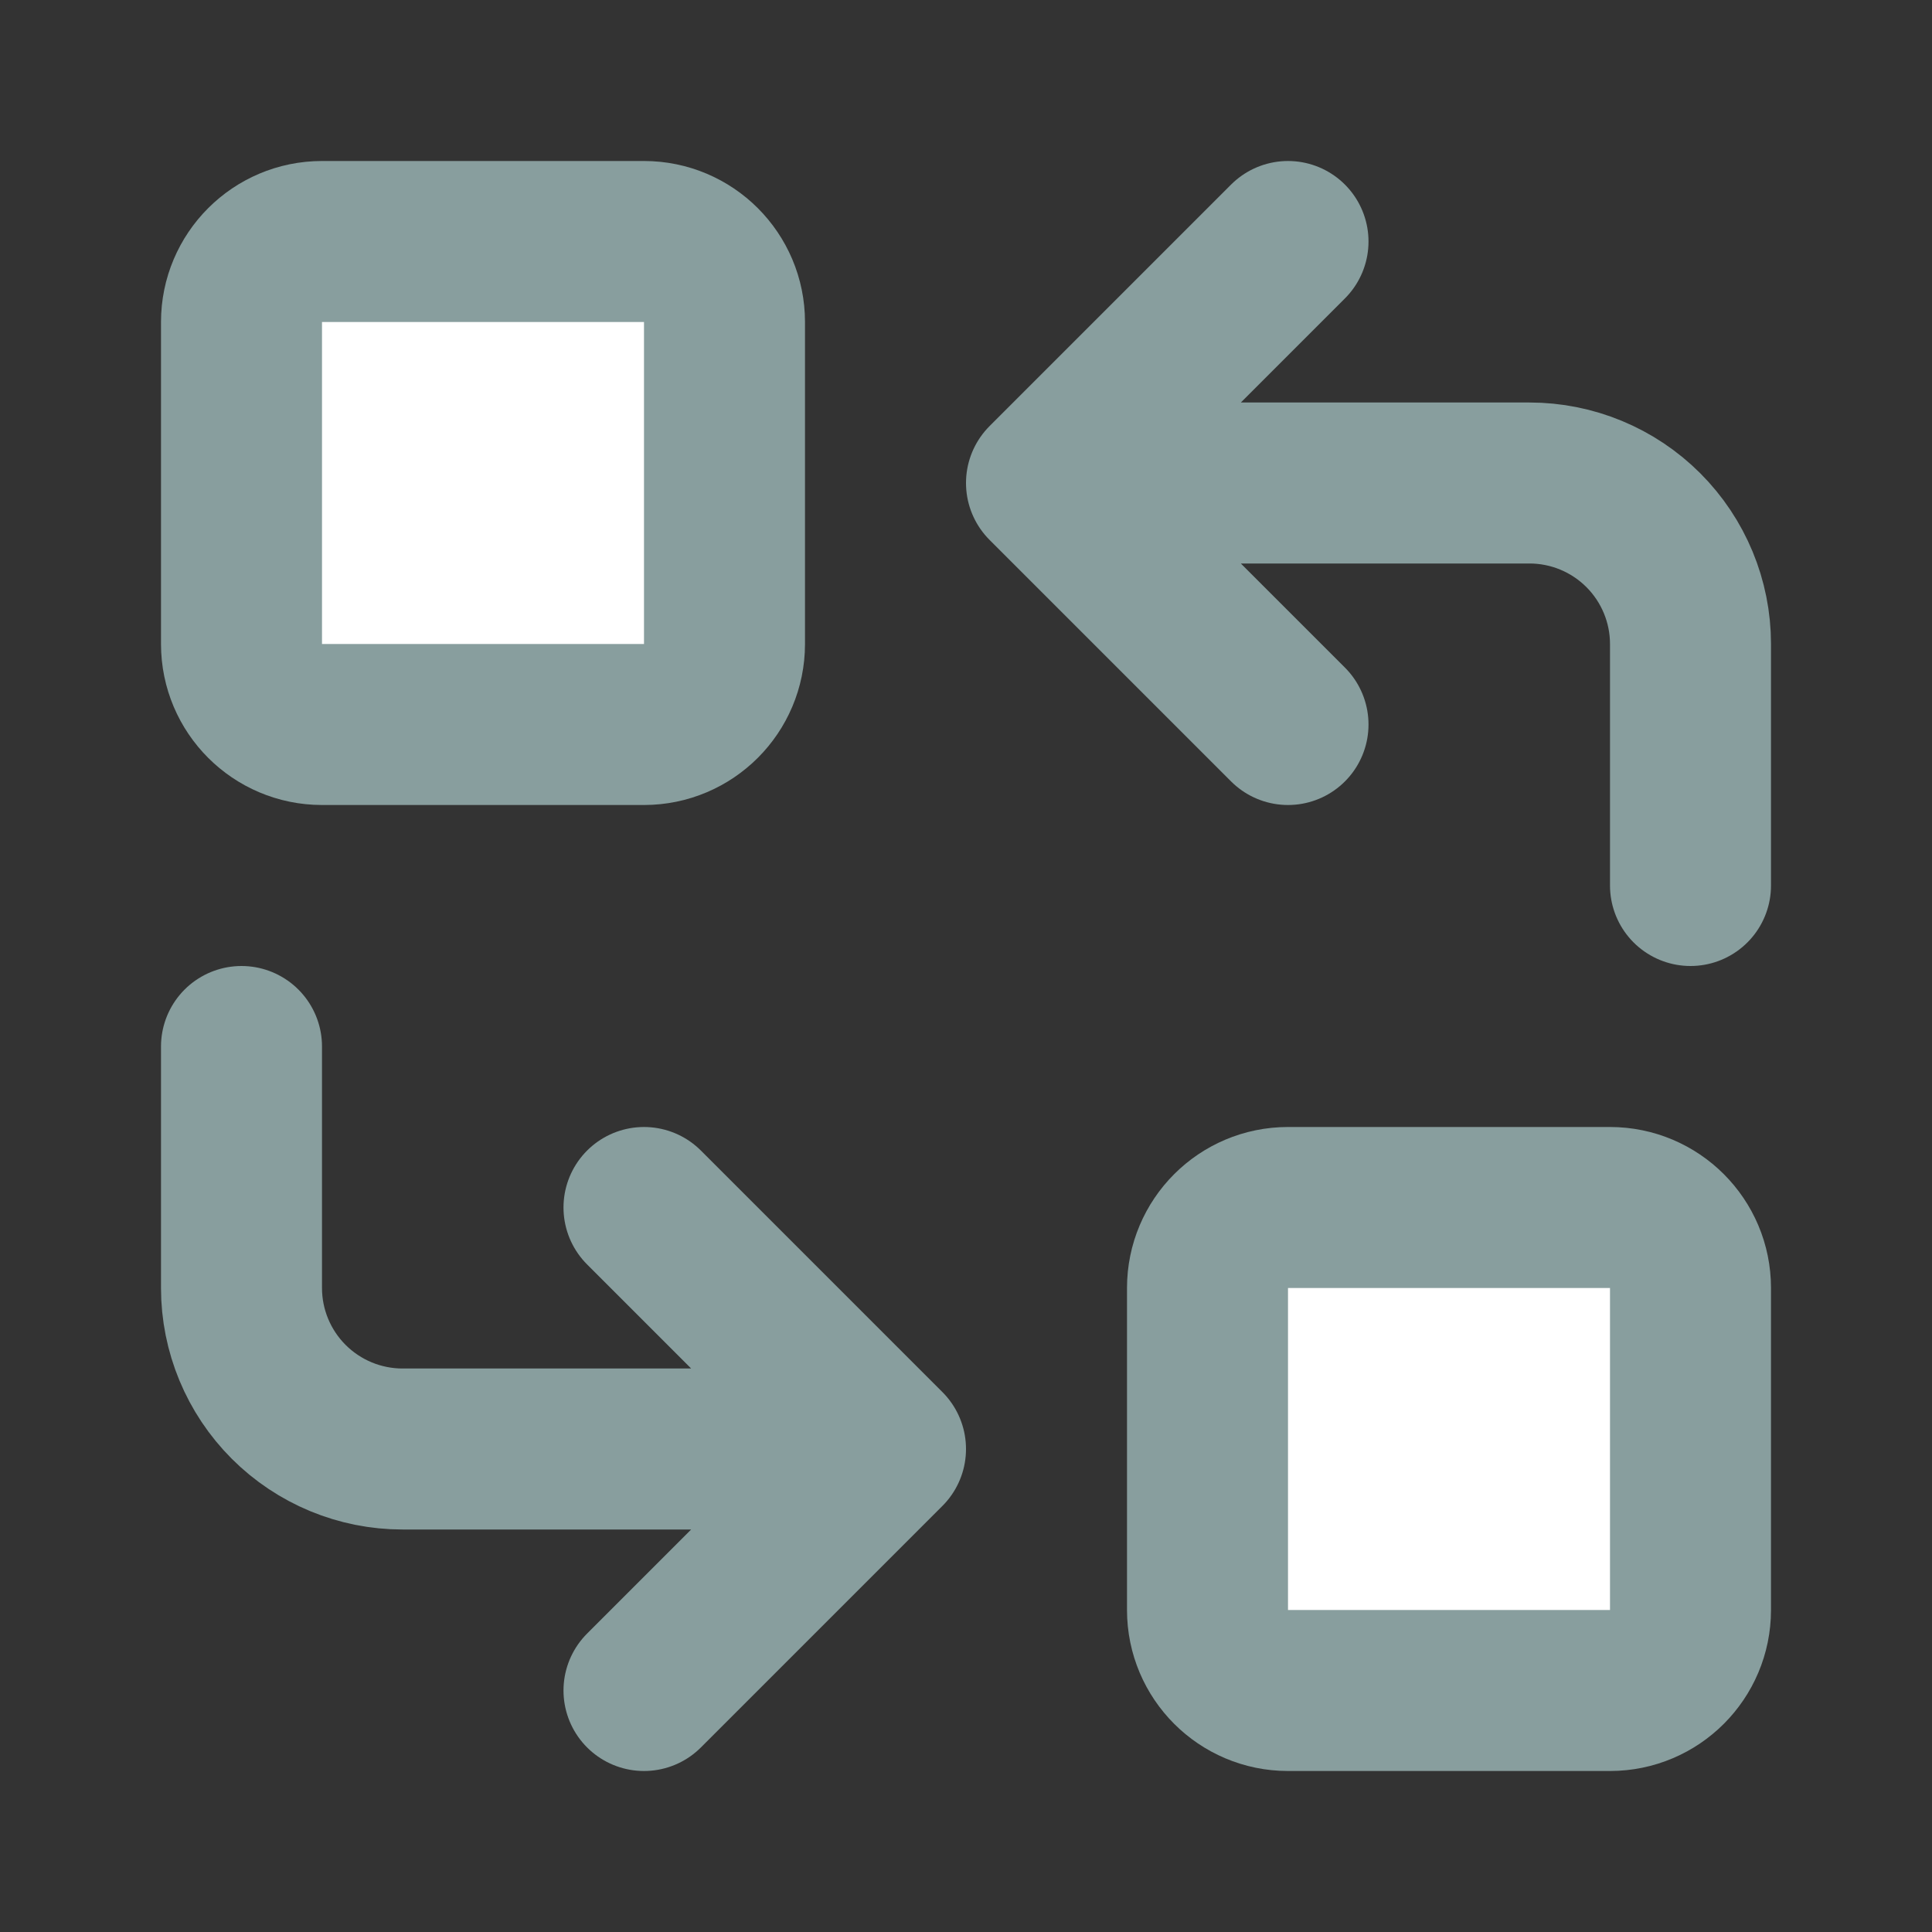 <svg width="24" height="24" viewBox="0 0 24 24" fill="none" xmlns="http://www.w3.org/2000/svg">
<rect x="0" y="0" width="24" height="24" fill="#333333" stroke="none"/>
<path d="M8 3H4C3.448 3 3 3.448 3 4V8C3 8.552 3.448 9 4 9H8C8.552 9 9 8.552 9 8V4C9 3.448 8.552 3 8 3Z" fill="white" stroke="#889E9E" stroke-width="2" stroke-linecap="round" stroke-linejoin="round"/>
<path d="M20 15H16C15.448 15 15 15.448 15 16V20C15 20.552 15.448 21 16 21H20C20.552 21 21 20.552 21 20V16C21 15.448 20.552 15 20 15Z" fill="white" stroke="#889E9E" stroke-width="2" stroke-linecap="round" stroke-linejoin="round"/>
<path d="M21 11V8C21 7.47 20.789 6.961 20.414 6.586C20.039 6.211 19.53 6 19 6H13L16 9M16 3L13 6" stroke="#889E9E" stroke-width="2" stroke-linecap="round" stroke-linejoin="round"/>
<path d="M3 13V16C3 16.53 3.211 17.039 3.586 17.414C3.961 17.789 4.47 18 5 18H11L8 15M8 21L11 18" stroke="#889E9E" stroke-width="2" stroke-linecap="round" stroke-linejoin="round"/>
</svg>
